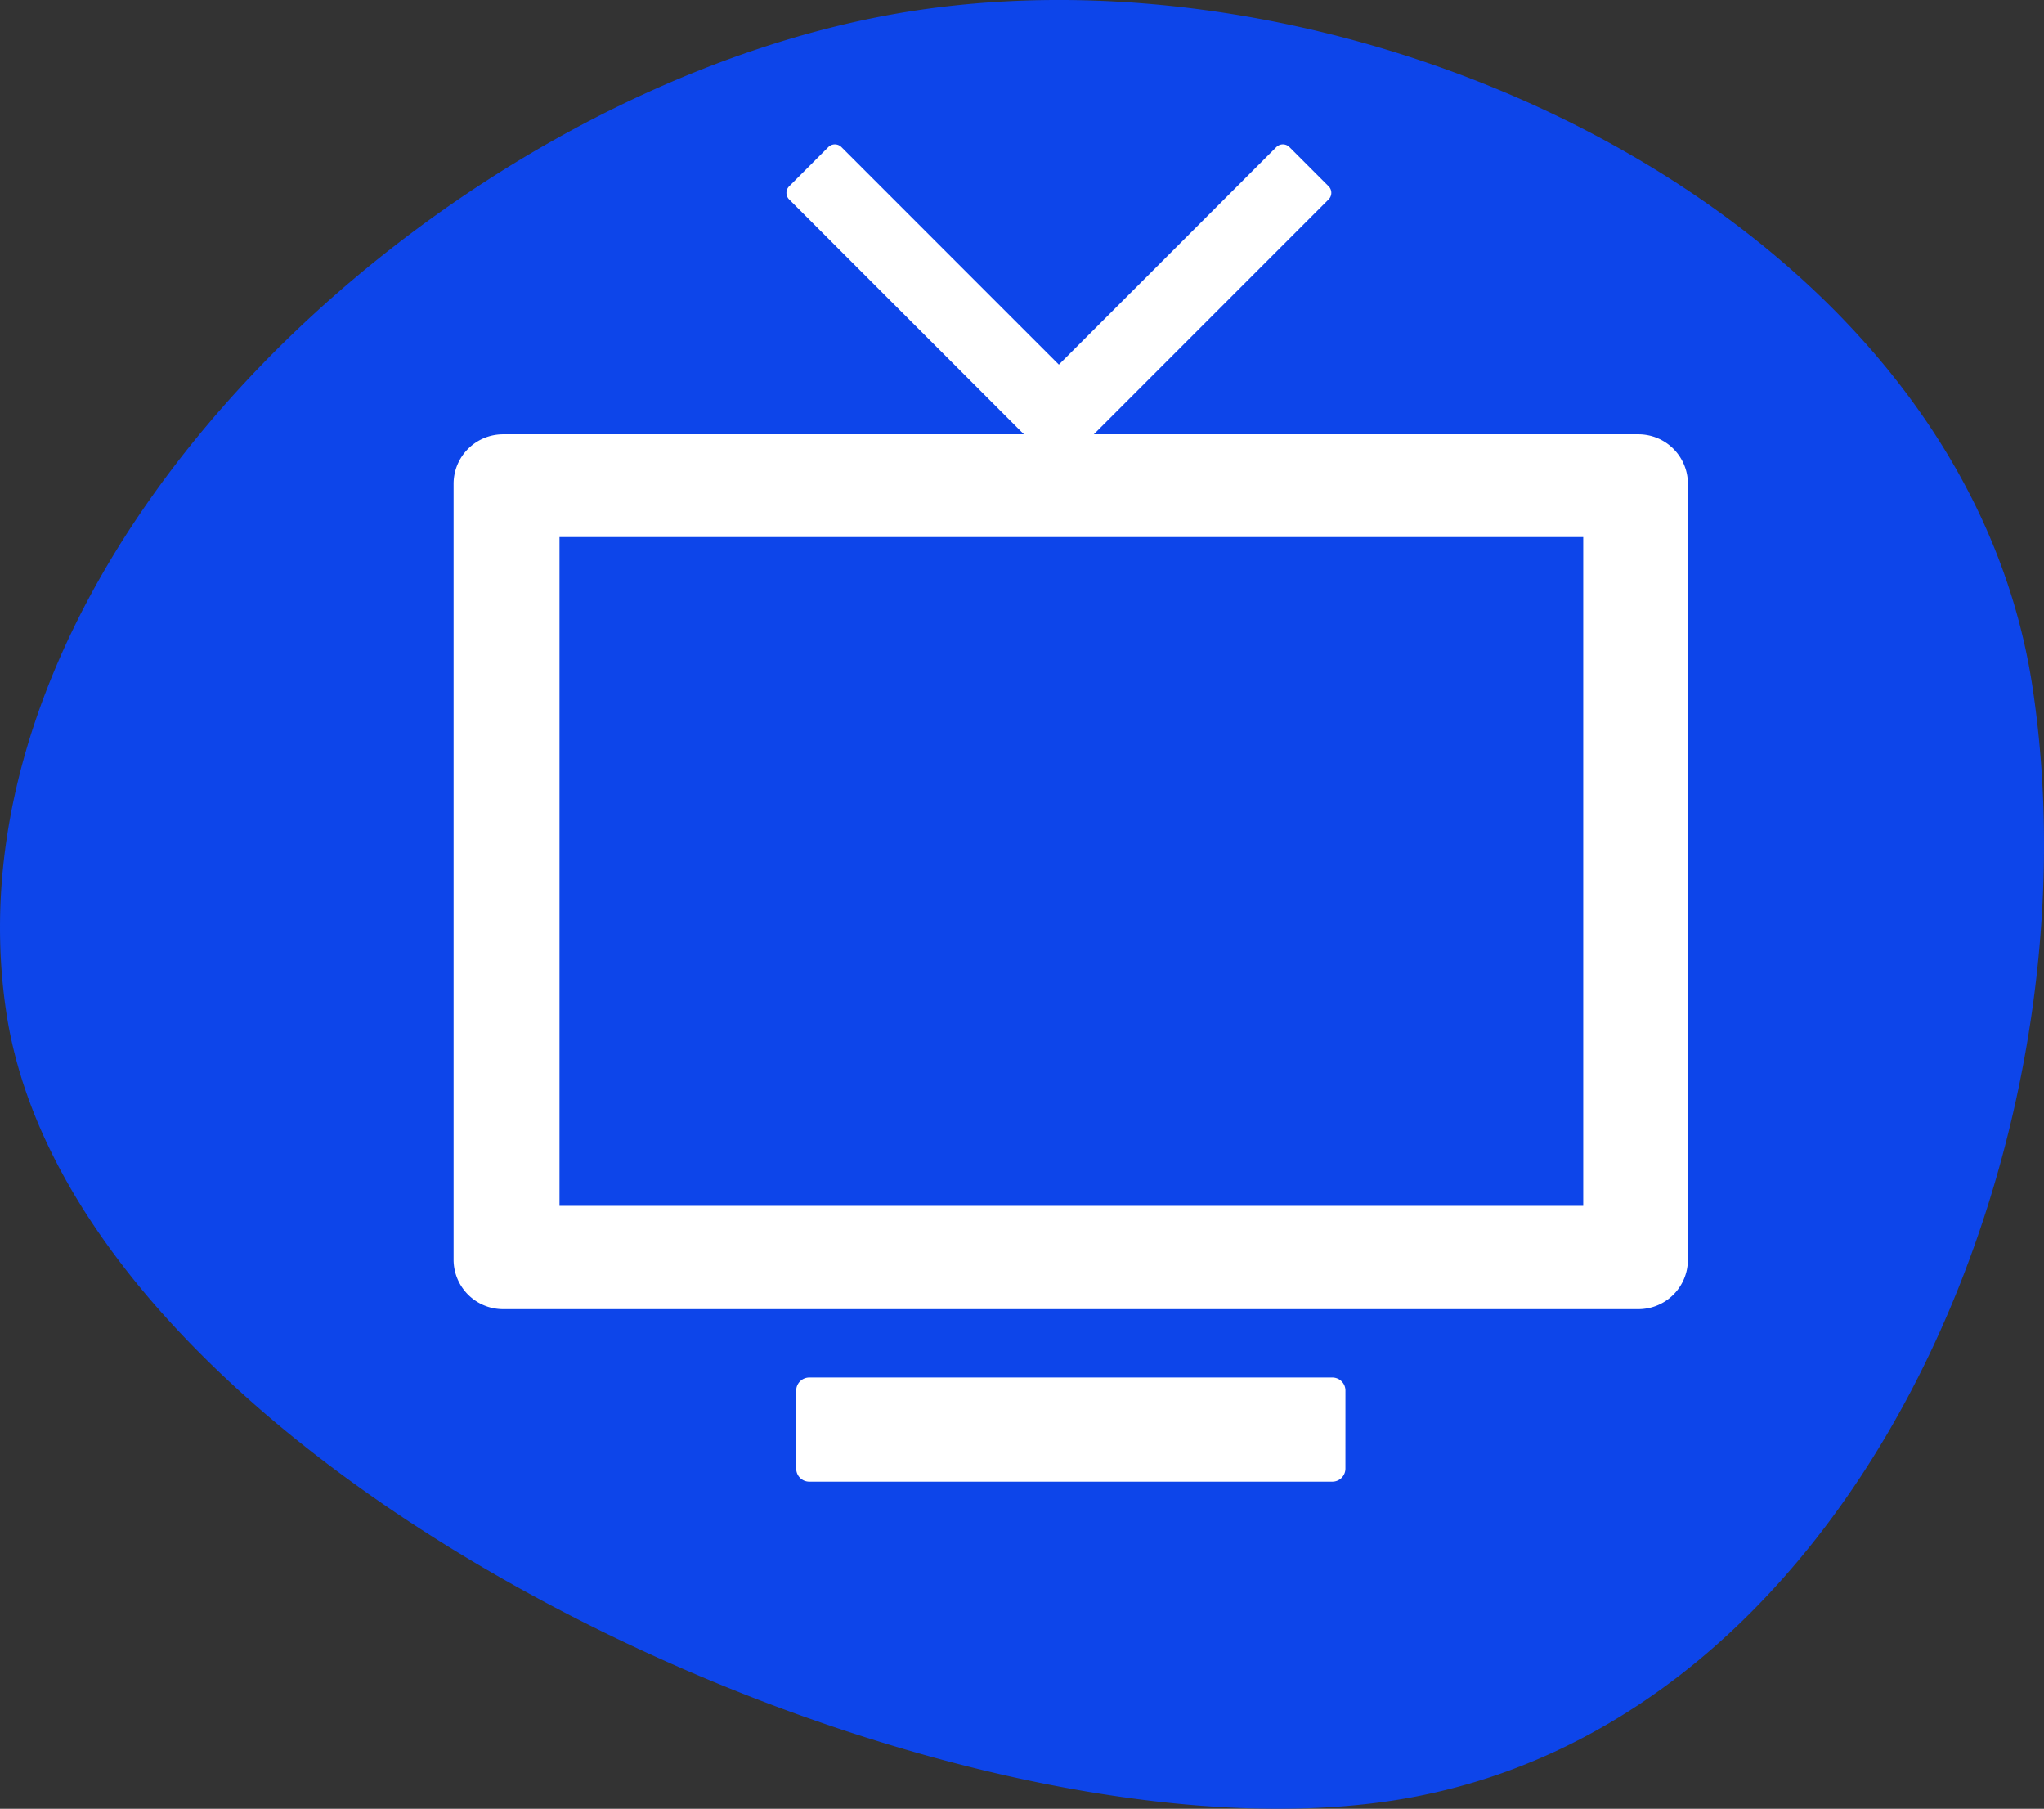 <svg xmlns="http://www.w3.org/2000/svg" width="102.861" height="91"><rect width="100%" height="100%" fill="#333333" stroke="none"/><g data-name="Raggruppa 103" fill-rule="evenodd"><path d="M69.066 88.57c22.263-3.34 34.281-31.413 30.94-53.677S68.454-1.095 46.19 2.246s-47.244 26.04-43.9 48.3 44.516 41.362 66.78 38.022" fill="#fff"/><path d="M28.156 60.667h51.518V27.021H28.156z" fill="#0d45ea"/><path d="M84.941 63.379a2.492 2.492 0 01-2.485 2.485H25.31a2.492 2.492 0 01-2.484-2.485V24.333a2.492 2.492 0 012.484-2.484h26.218L39.712 10.032a.468.468 0 010-.658L41.685 7.4a.466.466 0 01.658 0l10.943 10.945L64.23 7.4a.466.466 0 01.658 0l1.973 1.973a.468.468 0 010 .658L55.045 21.849h27.411a2.492 2.492 0 012.485 2.484zM67.706 73.888a.657.657 0 01-.655.654H40.723a.657.657 0 01-.655-.654v-3.929a.657.657 0 01.655-.655h26.329a.657.657 0 01.655.655zm34.58-39.3C98.8 11.356 69.362-2.966 46.129.52S-3.171 27.694.316 50.925 46.768 94.087 70 90.6s35.772-32.781 32.286-56.013z" fill="#0d45ea"/></g></svg>